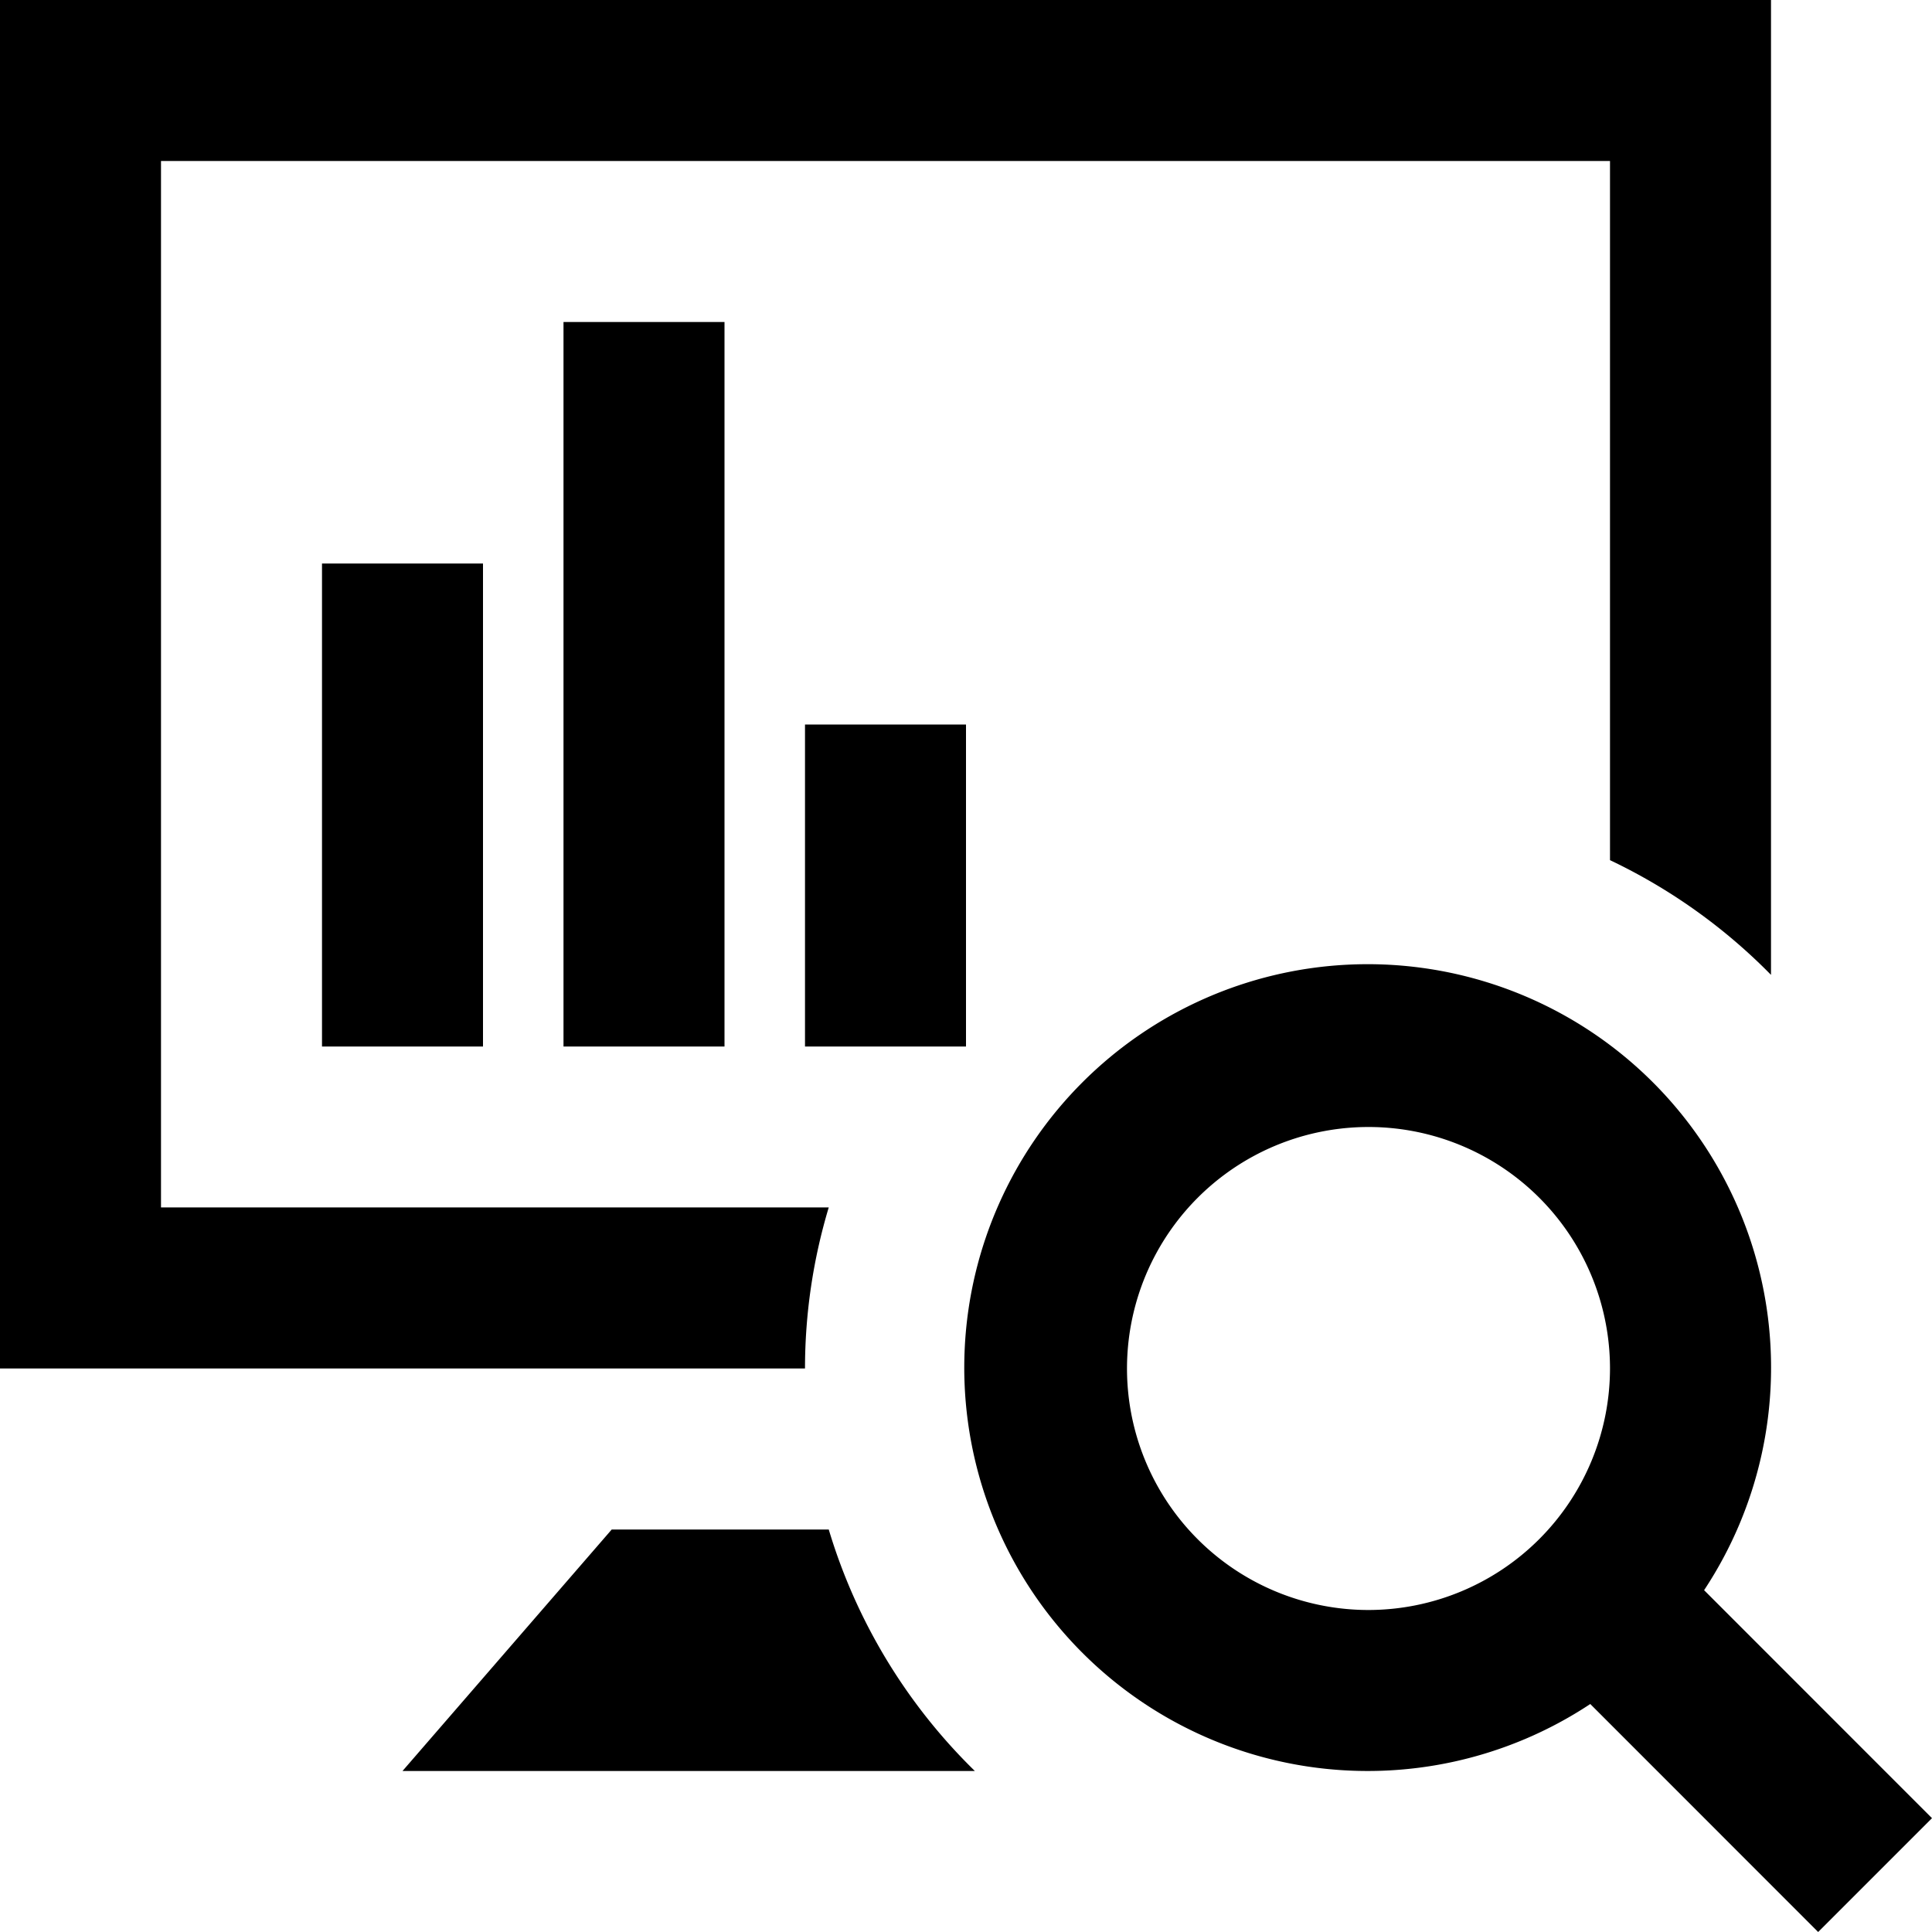 <svg xmlns="http://www.w3.org/2000/svg" width="102.888" height="102.888" viewBox="0 0 102.888 102.888">
  <path id="iconmonstr-monitoring-6" d="M90.751,84.685a21.483,21.483,0,1,0-6.062,6.062l12.136,12.141,6.062-6.062ZM72.879,85.74A12.861,12.861,0,1,1,85.74,72.879,12.877,12.877,0,0,1,72.879,85.74ZM51.916,94.314H21.435L32.577,81.453H44.135A30.027,30.027,0,0,0,51.916,94.314ZM42.87,72.879H0V0H94.314V51.916a30.149,30.149,0,0,0-8.574-6.109V8.574H8.574V64.3H44.135a29.82,29.82,0,0,0-1.265,8.574ZM25.722,55.731H17.148V30.009h8.574Zm12.861,0H30.009V17.148h8.574Zm12.861,0H42.87V38.583h8.574Z"/>
</svg>
